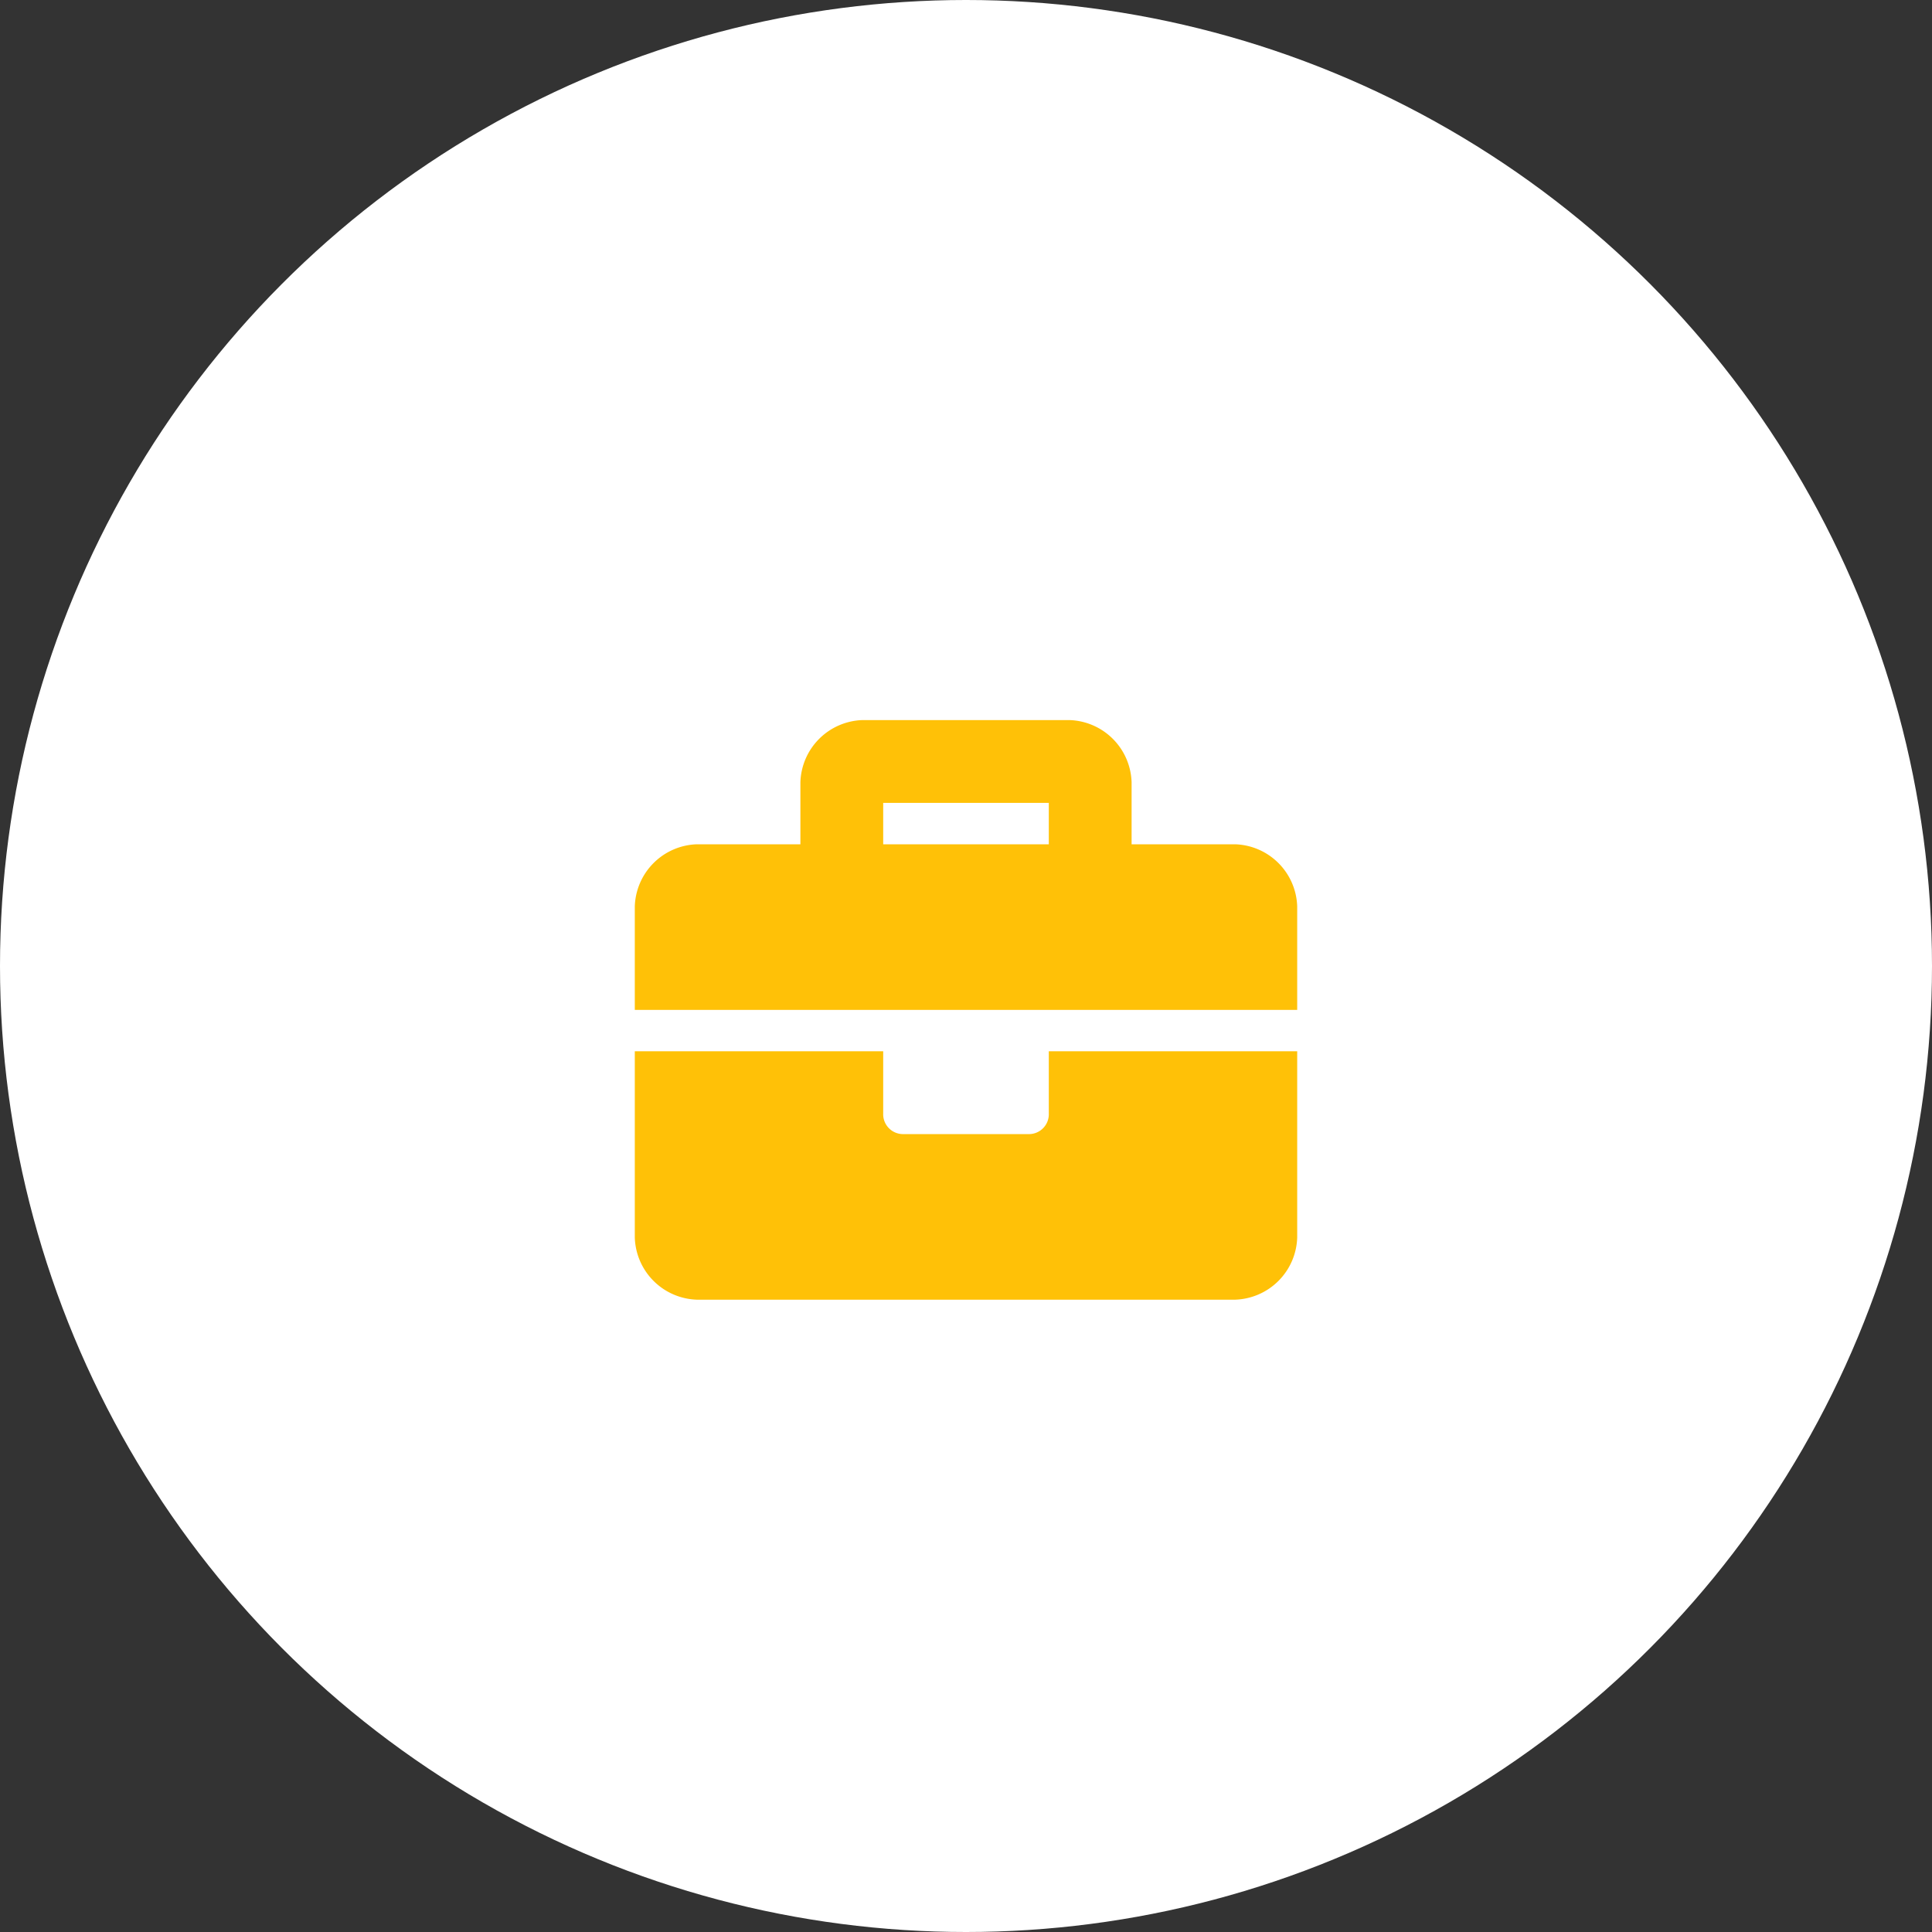 <svg xmlns="http://www.w3.org/2000/svg" width="140" height="140" viewBox="0 0 140 140">
  <rect x="0" y="0" width="140" height="140" fill="#333333" stroke="none"/>
  <defs>
    <style>
      .cls-1 {
        fill: #fff;
      }

      .cls-2 {
        fill: #ffc107;
        fill-rule: evenodd;
      }
    </style>
  </defs>
  <circle class="cls-1" cx="70" cy="70" r="70"/>
  <path id="_" data-name="" class="cls-2" d="M1280,1629.68v-4.5h18v13.5a4.651,4.651,0,0,1-4.5,4.5h-39a4.651,4.651,0,0,1-4.5-4.5v-13.5h18v4.5a1.439,1.439,0,0,0,1.5,1.5h9A1.439,1.439,0,0,0,1280,1629.68Zm13.5-19.5a4.651,4.651,0,0,1,4.5,4.5v7.5h-48v-7.5a4.651,4.651,0,0,1,4.5-4.5h7.5v-4.5a4.651,4.651,0,0,1,4.5-4.5h15a4.651,4.651,0,0,1,4.5,4.5v4.5h7.5Zm-13.5,0v-3h-12v3h12Z" transform="translate(-1204 -1549)"/>
</svg>
